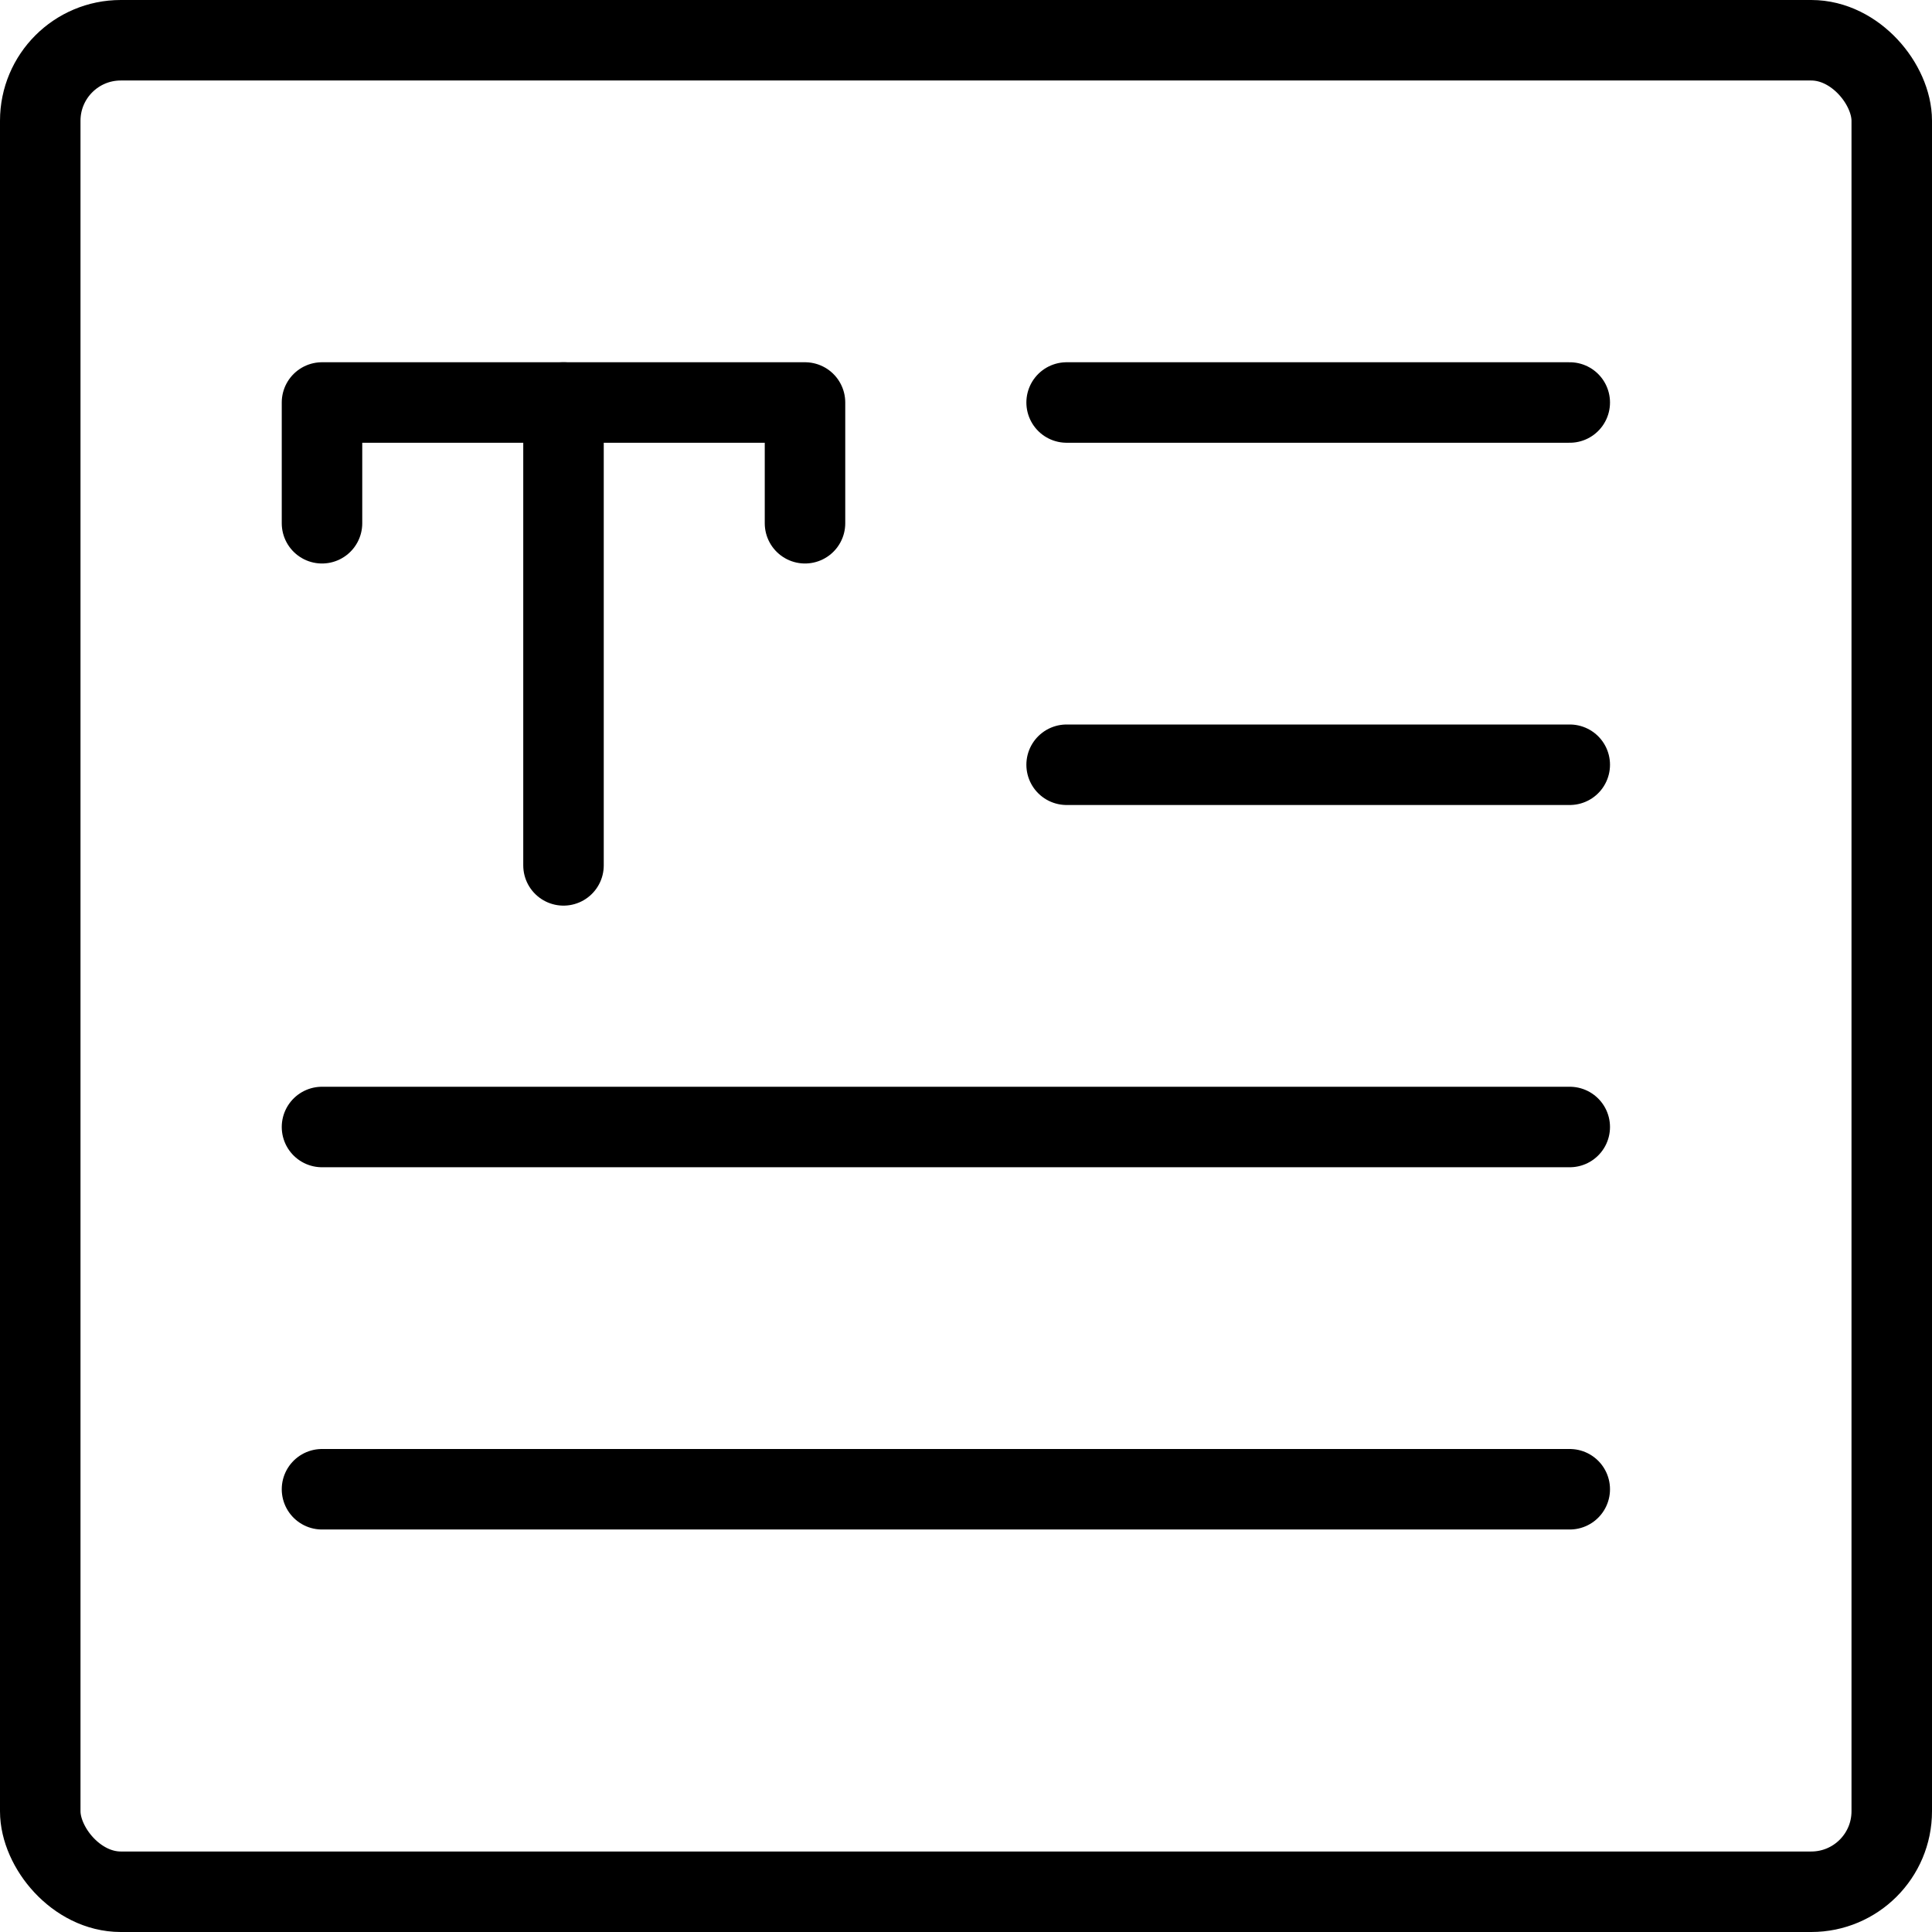 <svg xmlns="http://www.w3.org/2000/svg" viewBox="0 0 24 24"><g transform="matrix(1,0,0,1,0,0)"><defs><style>.a{fill:none;stroke:#000000;stroke-linecap:round;stroke-linejoin:round;}</style></defs><rect class="a" x="0.5" y="0.5" width="23" height="23" rx="1"></rect><polyline class="a" points="4 6.5 4 5 10 5 10 6.5"></polyline><line class="a" x1="7" y1="10.75" x2="7" y2="5"></line><line class="a" x1="13.25" y1="5" x2="19.5" y2="5"></line><line class="a" x1="13.25" y1="9.5" x2="19.5" y2="9.5"></line><line class="a" x1="4" y1="14" x2="19.5" y2="14"></line><line class="a" x1="4" y1="18.5" x2="19.5" y2="18.5"></line></g></svg>